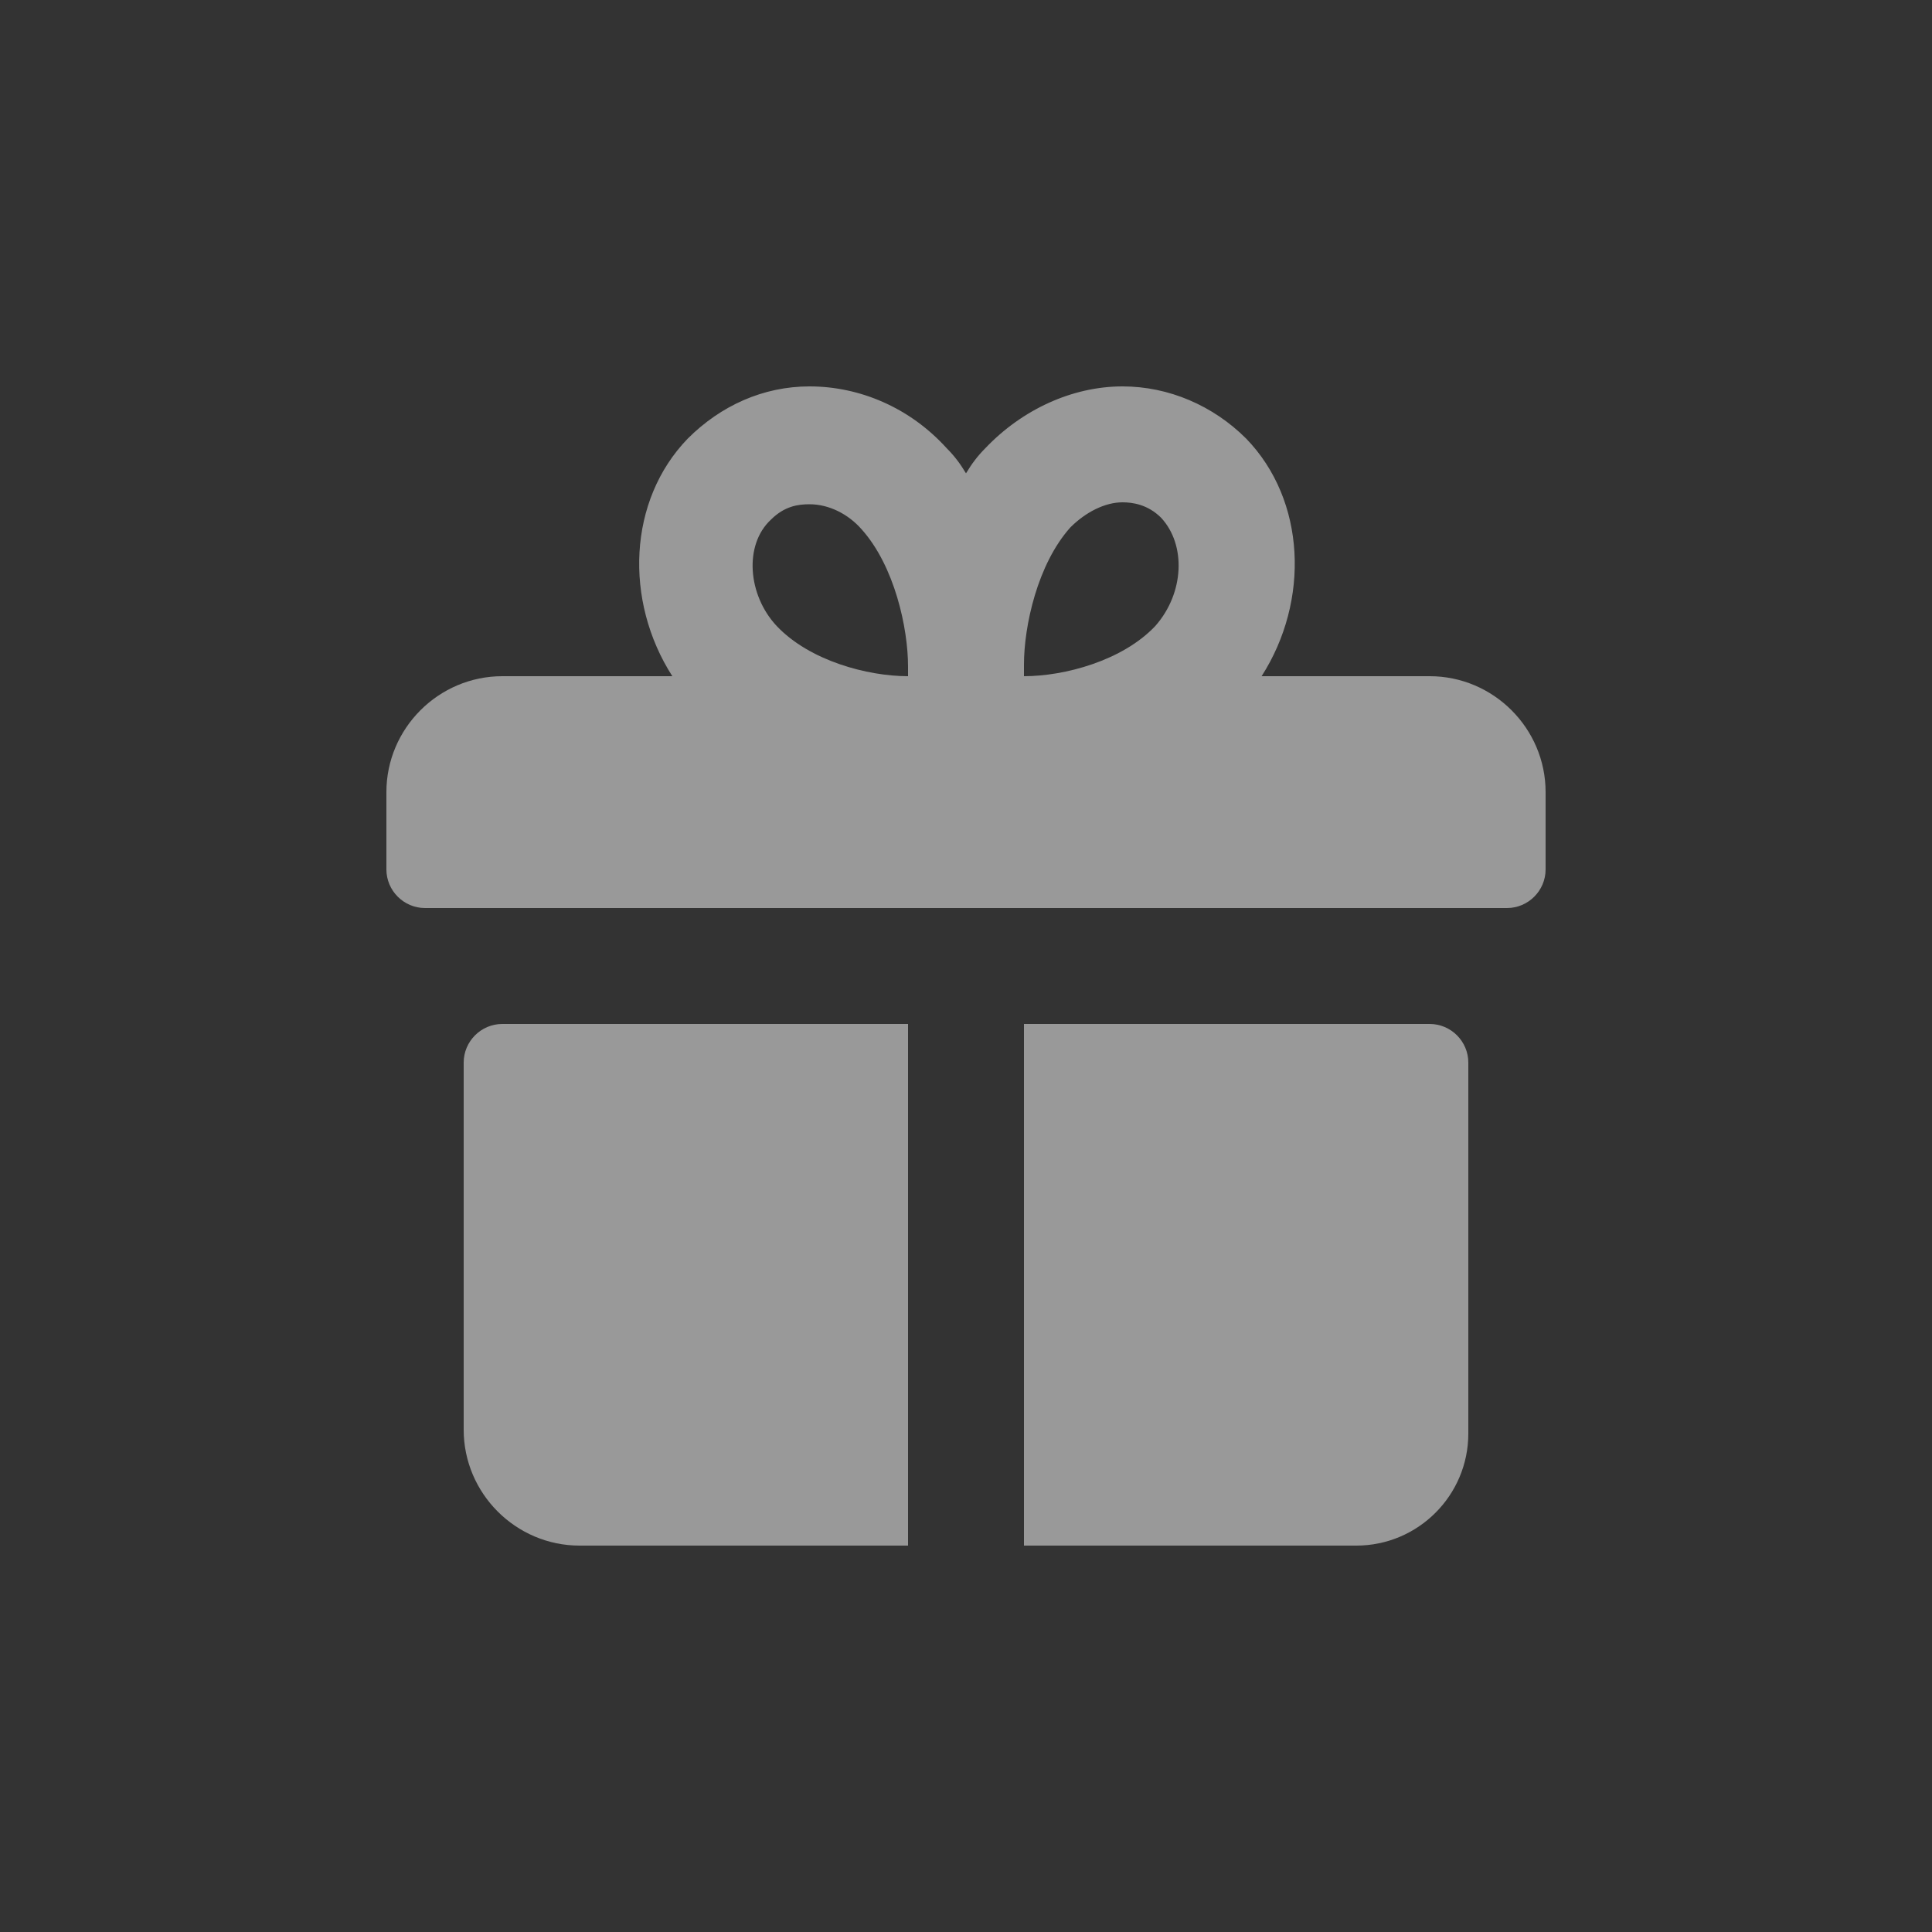 <?xml version="1.0" encoding="utf-8"?>
<!-- Generator: Adobe Illustrator 17.1.0, SVG Export Plug-In . SVG Version: 6.00 Build 0)  -->
<!DOCTYPE svg PUBLIC "-//W3C//DTD SVG 1.1//EN" "http://www.w3.org/Graphics/SVG/1.1/DTD/svg11.dtd">
<svg version="1.1" id="Layer_1" xmlns="http://www.w3.org/2000/svg" xmlns:xlink="http://www.w3.org/1999/xlink" x="0px" y="0px" width="100" height="100"
	 viewBox="0 0 100 100" style="enable-background:new 0 0 100 100;" xml:space="preserve">

<rect x="0" y="0" width="100" height="100" fill="#333333" stroke="none"/>

<g>
	<g>
		<path opacity="0.5" fill="#FFFFFF" d="M74,35h-8.7c2.5-3.9,2.3-9.1-0.8-12.3C62.8,21,60.5,20,58.1,20c-2.6,0-5.2,1.2-7.1,3.2
			c-0.4,0.4-0.7,0.8-1,1.3c-0.3-0.5-0.6-0.9-1-1.3c-1.9-2.1-4.5-3.2-7.1-3.2c-2.4,0-4.6,1-6.3,2.7c-3.1,3.2-3.3,8.4-0.8,12.3H26
			c-3.3,0-6,2.7-6,6v4c0,1.1,0.9,2,2,2h56c1.1,0,2-0.9,2-2v-4C80,37.7,77.3,35,74,35z M47,35L47,35c-2.1,0-5.1-0.8-6.8-2.6
			c-1.5-1.6-1.7-4.2-0.3-5.5c0.7-0.7,1.4-0.8,2-0.8c1,0,2,0.5,2.7,1.3c1.7,1.9,2.4,5.1,2.4,7.1c0,0,0,0,0,0C47,34.6,47,34.8,47,35
			C47,35,47,35,47,35z M59.8,32.4C58.1,34.2,55.1,35,53,35c0-0.2,0-0.4,0-0.6c0,0,0,0,0,0c0-2,0.7-5.2,2.4-7.1
			c0.8-0.8,1.8-1.3,2.7-1.3c0.5,0,1.3,0.1,2,0.8C61.4,28.2,61.3,30.7,59.8,32.4z"/>
	</g>
	<g>
		<path opacity="0.5" fill="#FFFFFF" d="M74,53H53v27h17.2c3.2,0,5.8-2.6,5.8-5.8V55C76,53.9,75.1,53,74,53z"/>
	</g>
	<g>
		<path opacity="0.5" fill="#FFFFFF" d="M24,55v19c0,3.3,2.7,6,6,6h17V53H26C24.9,53,24,53.9,24,55z"/>
	</g>
</g>
</svg>
